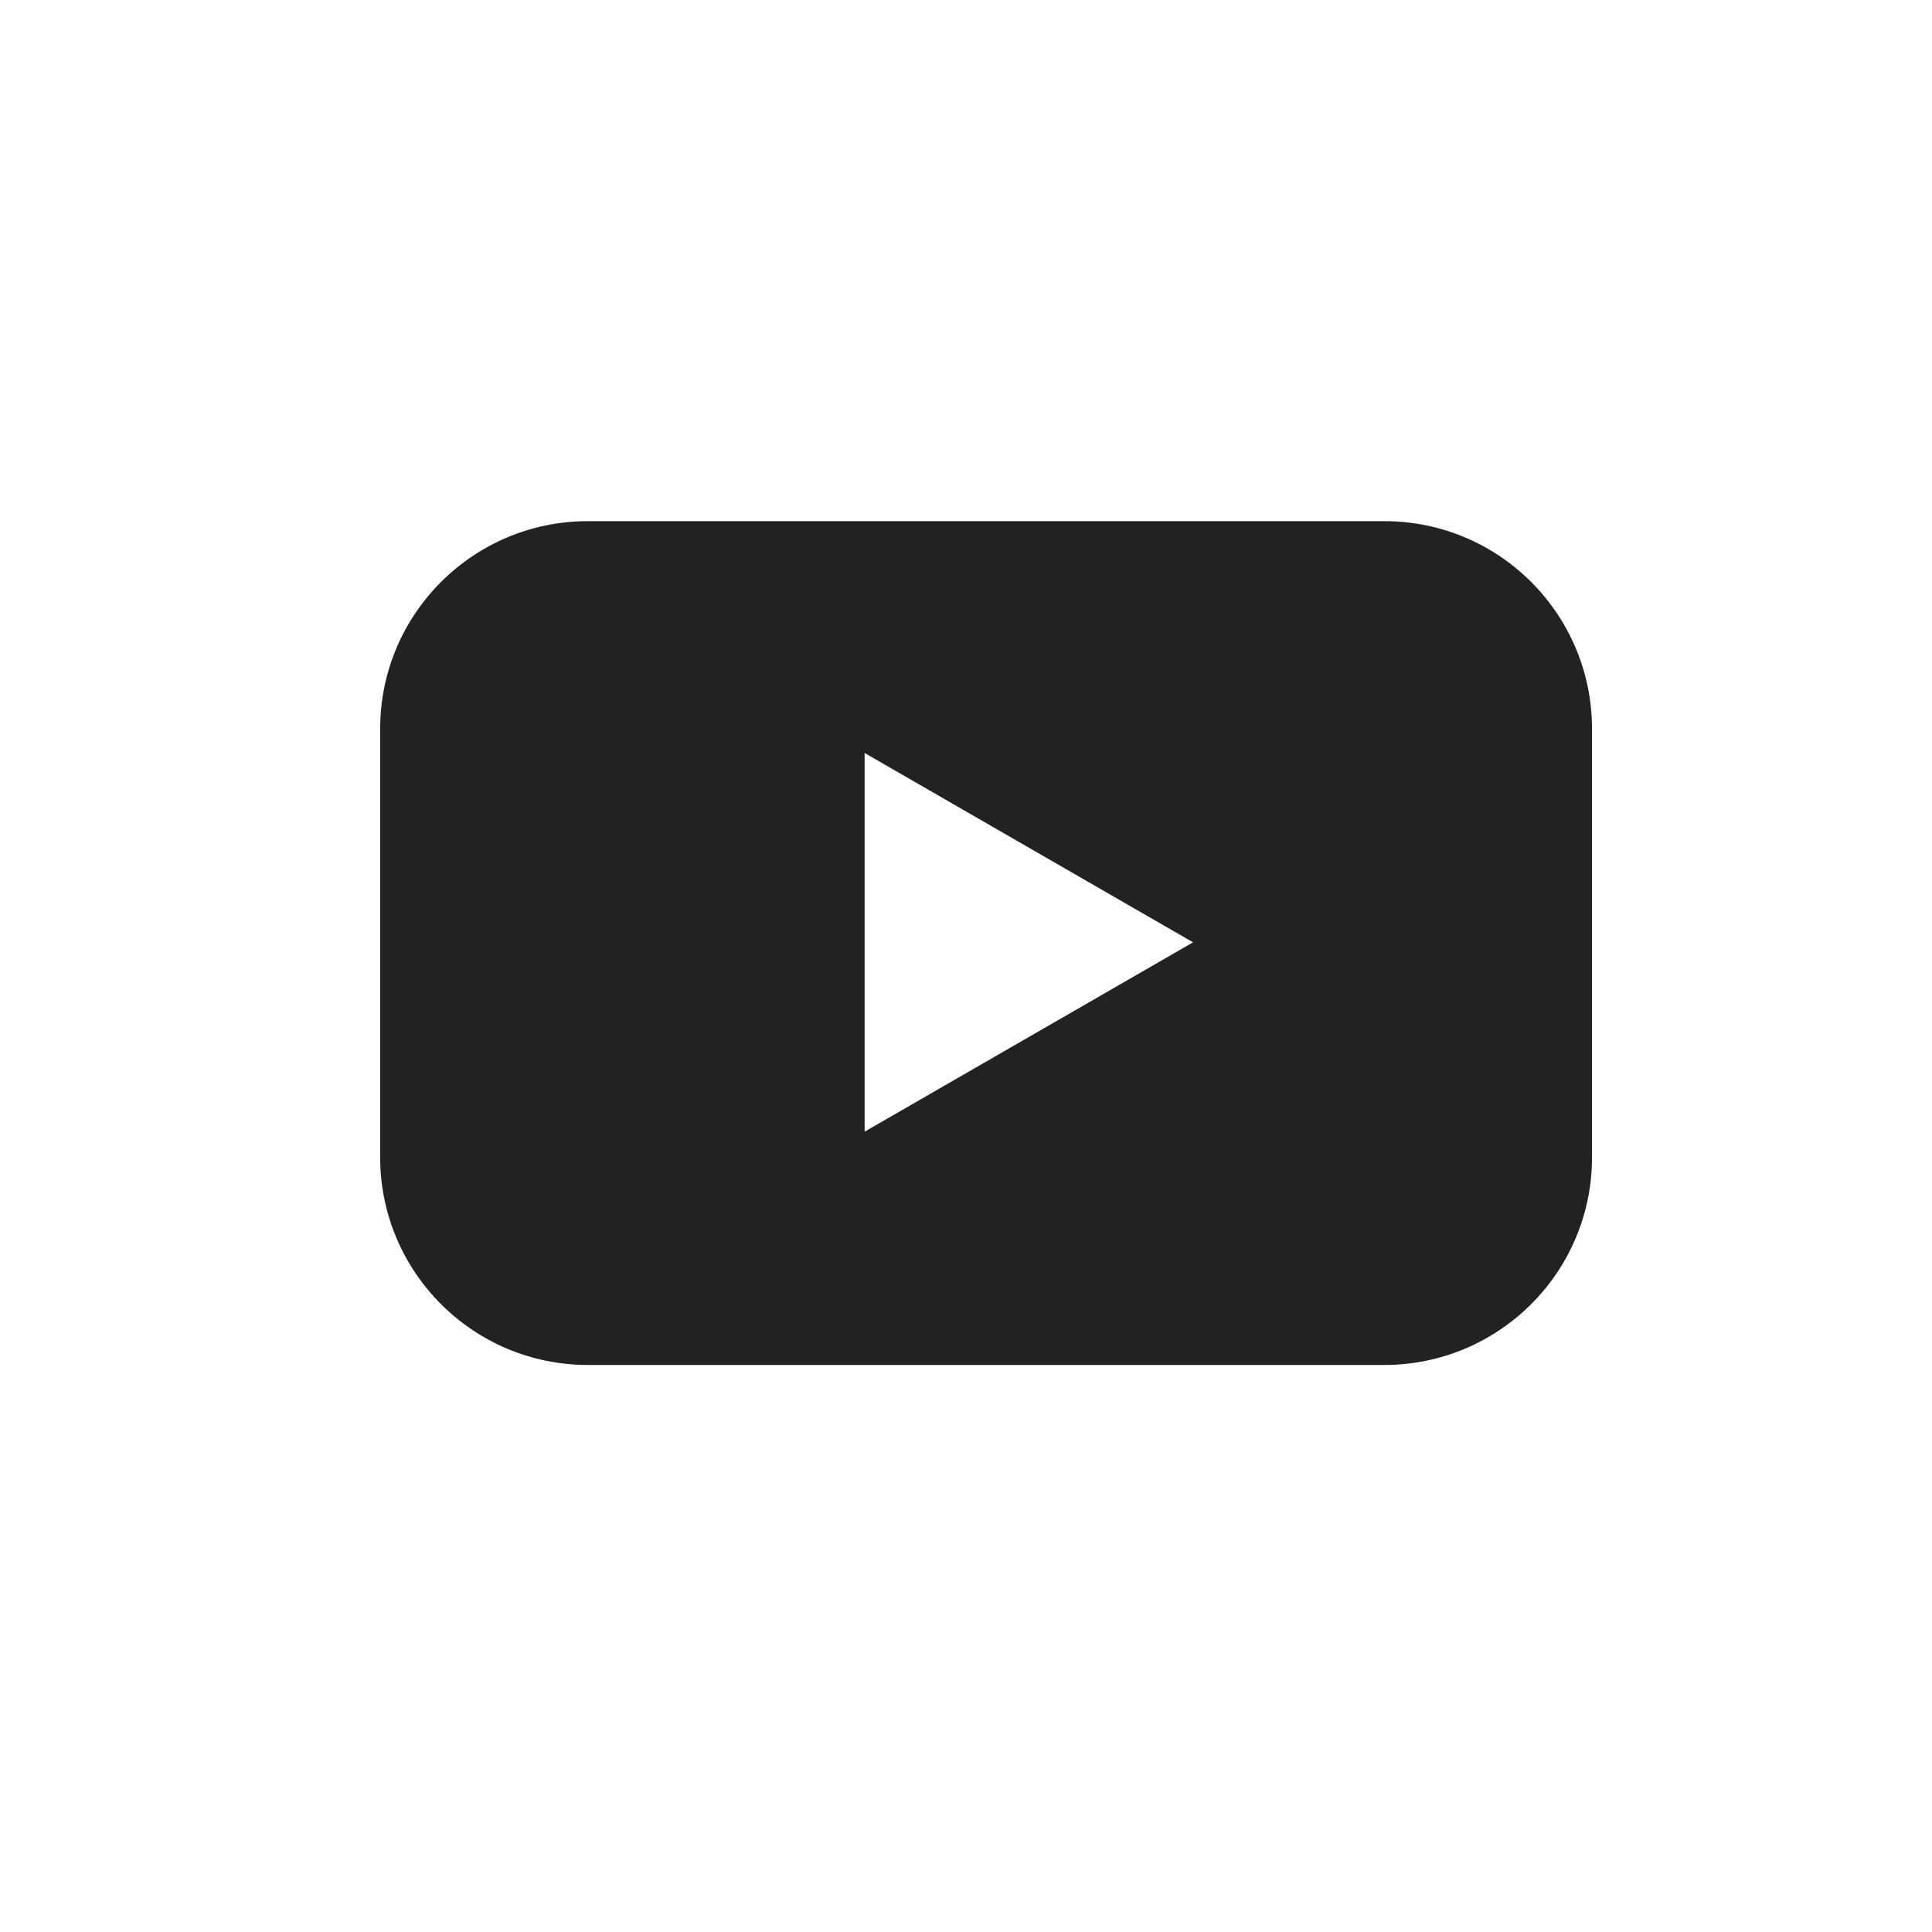 <svg width="40" height="40" viewBox="0 0 40 40" fill="none" xmlns="http://www.w3.org/2000/svg">
<path d="M28.661 10.79H12.171C9.801 10.79 7.871 12.71 7.871 15.09V23.96C7.871 26.33 9.791 28.26 12.171 28.26H28.661C31.031 28.26 32.961 26.34 32.961 23.96V15.09C32.961 12.72 31.041 10.79 28.661 10.79ZM17.901 23.44V15.59L24.701 19.51L17.901 23.43V23.44Z" fill="#222222"/>
</svg>
